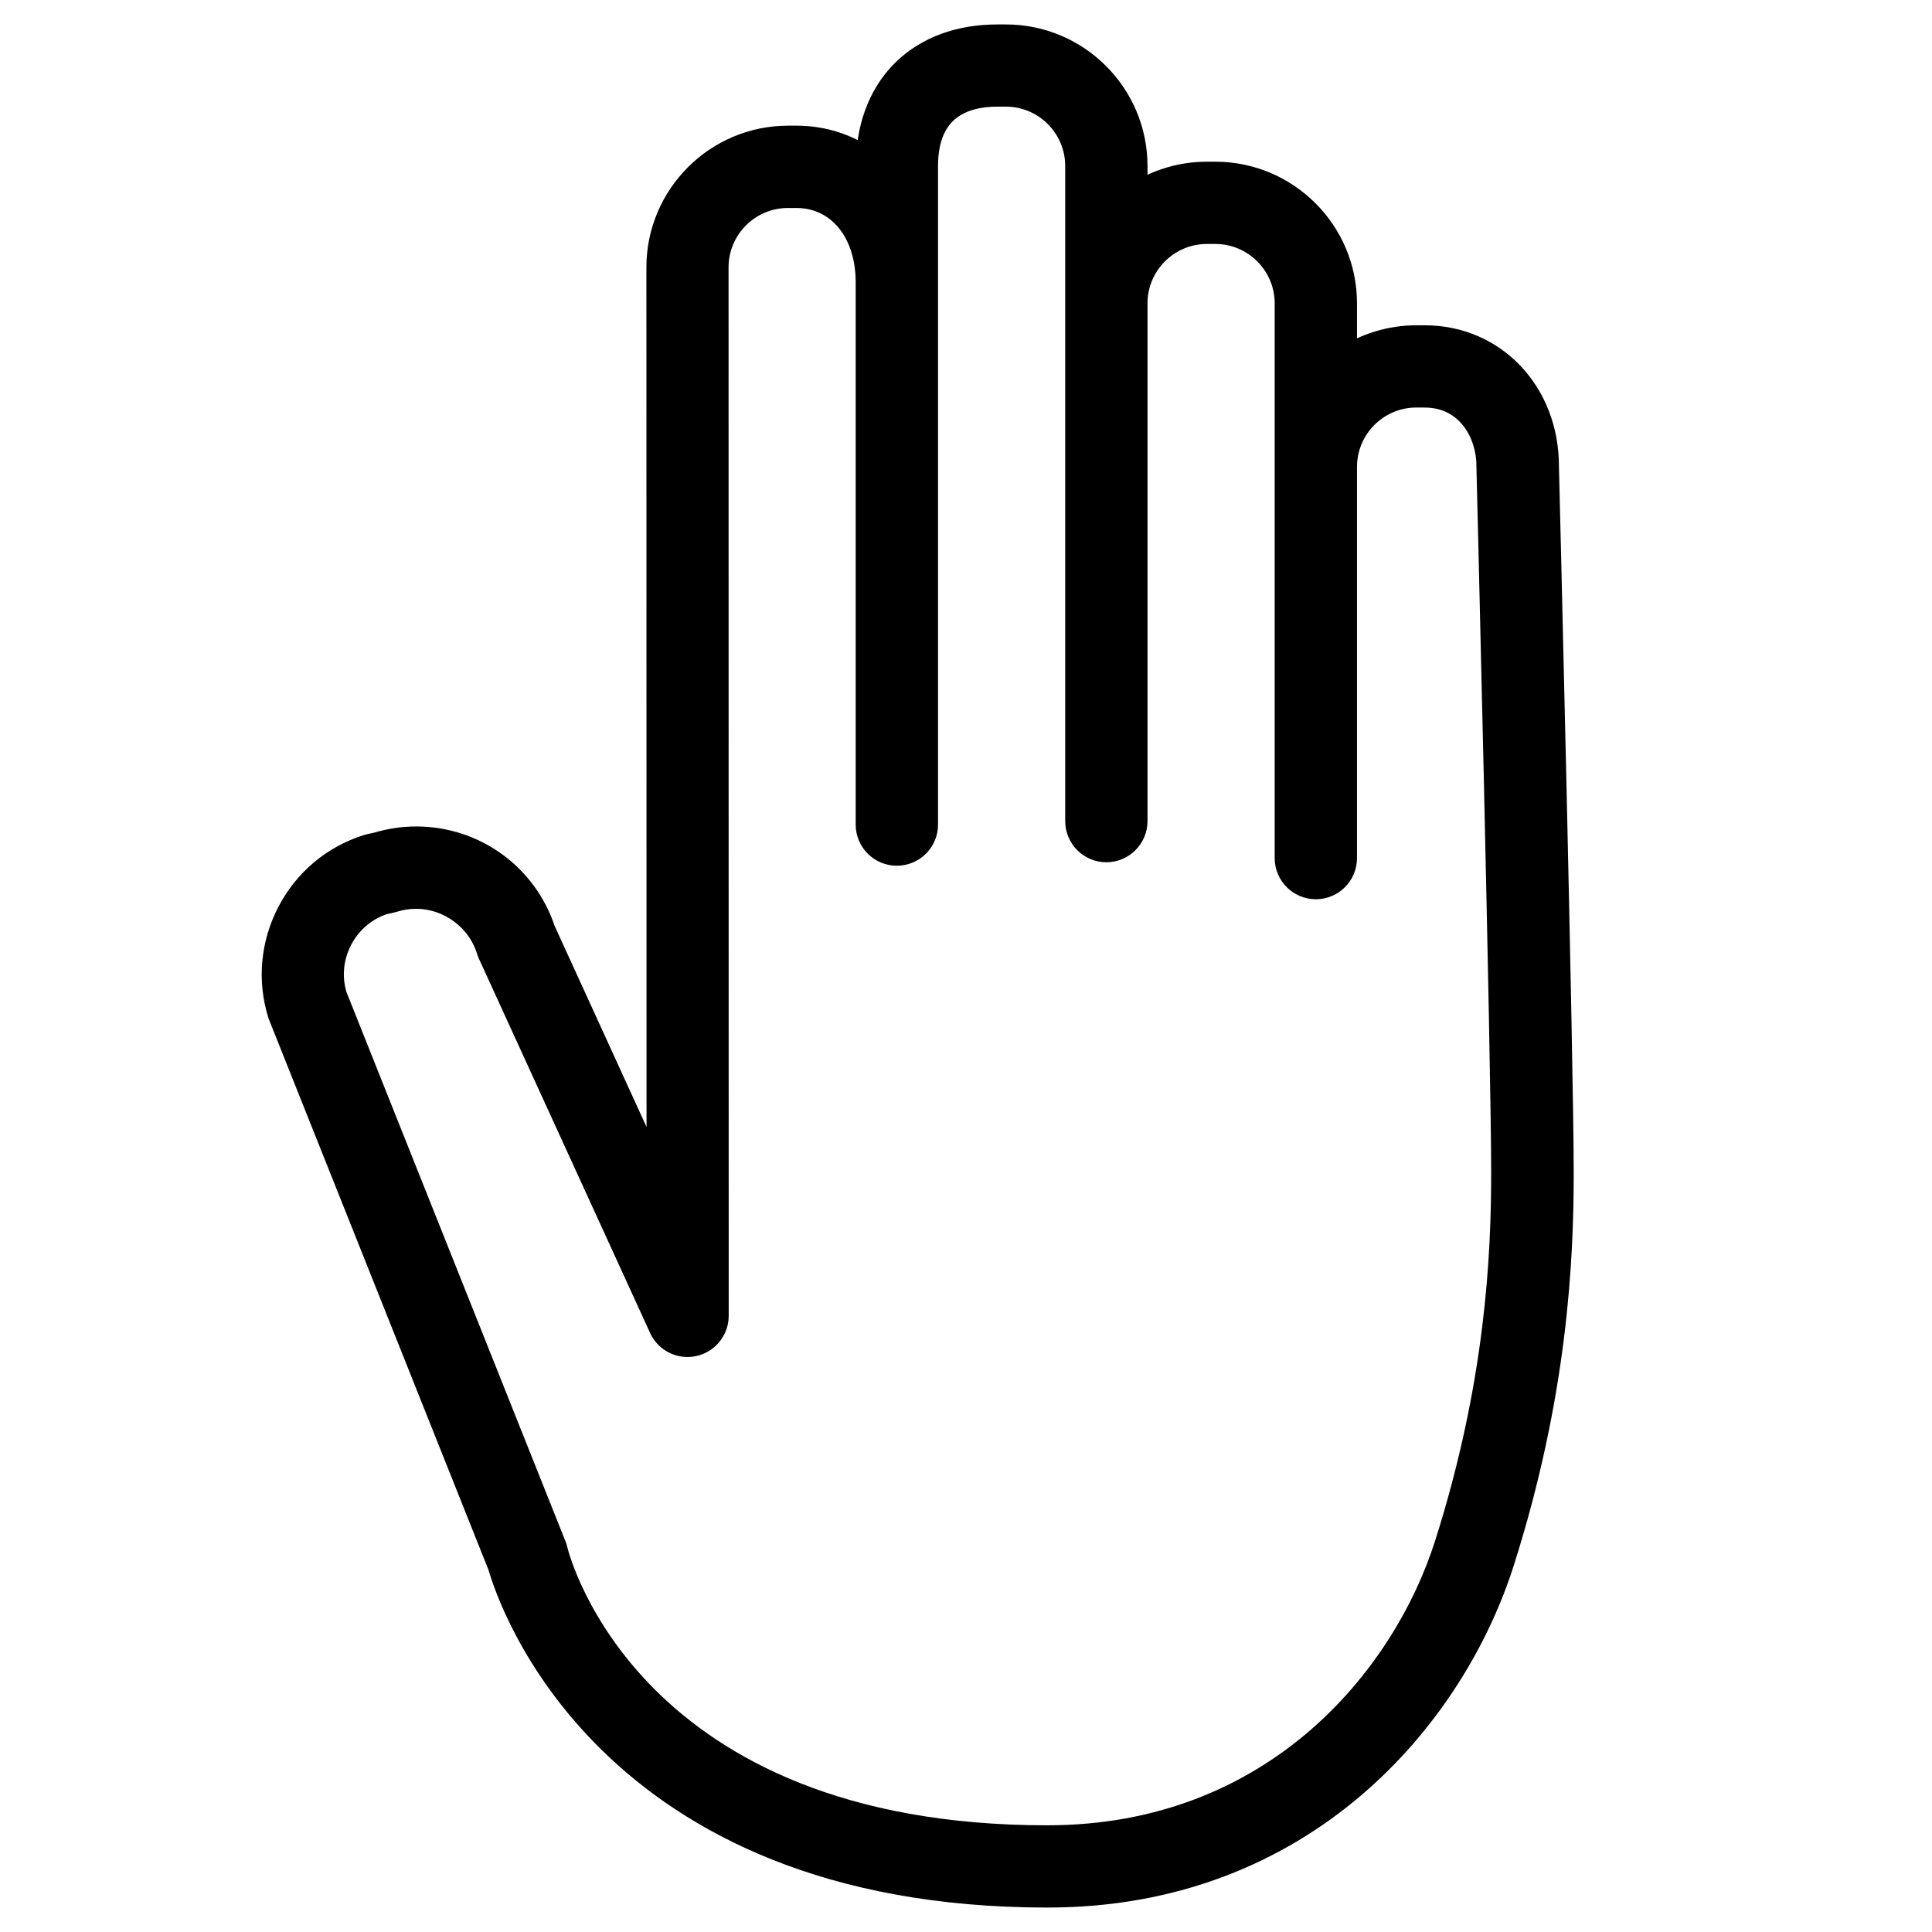 <?xml version="1.0" encoding="utf-8"?>
<!-- Generator: Adobe Illustrator 16.0.0, SVG Export Plug-In . SVG Version: 6.00 Build 0)  -->
<!DOCTYPE svg PUBLIC "-//W3C//DTD SVG 1.1//EN" "http://www.w3.org/Graphics/SVG/1.1/DTD/svg11.dtd">
<svg version="1.1" id="Layer_1" xmlns="http://www.w3.org/2000/svg" xmlns:xlink="http://www.w3.org/1999/xlink" x="0px" y="0px"
	 width="40px" height="40px" viewBox="0 0 40 40" enable-background="new 0 0 40 40" xml:space="preserve">
<g display="none">
	<g display="inline">
		<g>
			<g>
				<path d="M18.538,29.01v6.344l-7.689,0.152c-0.657-0.38-1.935-1.313-2.046-2.332c-0.106-0.958,0.902-2.874,1.783-4.164H18.538
					 M19.538,28.01h-9.469c0,0-2.475,3.336-2.261,5.273c0.213,1.938,2.797,3.228,2.797,3.228l8.933-0.178V28.01L19.538,28.01z"/>
			</g>
		</g>
		<g>
			<g>
				<path d="M3.995,17.302l6.064,0.281l2.434,4.483l-0.459-0.271l-0.546,0.589c-0.546,0.592-4.219,4.646-5.438,8.416
					C4.66,28.436,3,25.605,2.619,24.954c-0.079-0.416-0.274-1.815,0.45-2.739c0.902-1.154,1.858-2.896,1.898-2.969l0.371-0.678
					l-0.563-0.53L3.995,17.302 M1.343,16.178l2.747,2.588c0,0-0.946,1.729-1.809,2.833c-1.182,1.506-0.605,3.724-0.605,3.724
					s3.93,6.698,5.164,8.808c-1.398-3.75,5.382-11.063,5.382-11.063l2.862,1.676l-4.415-8.132L1.343,16.178L1.343,16.178z"/>
			</g>
		</g>
	</g>
	<g display="inline">
		<g>
			<g>
				<path d="M32.077,14.077l5.057,5.792c0.132,0.747,0.239,2.324-0.468,3.066c-0.664,0.693-2.782,1.153-4.339,1.312l-5.109-6.089
					L32.077,14.077 M32.186,12.681l-6.377,5.354l6.086,7.25c0,0,4.149-0.252,5.494-1.658c1.346-1.413,0.672-4.218,0.672-4.218
					L32.186,12.681L32.186,12.681z"/>
			</g>
		</g>
		<g>
			<g>
				<path d="M36.619,26.564l-2.273,6.39c-0.264,0.323-1.212,1.38-2.385,1.417c-1.469,0.05-3.422,0.441-3.505,0.458l-0.758,0.153
					l-0.042,0.771l-0.059,1.062l-3.684-4.824l1.865-4.735l0.09,0.521l0.803,0.041c0,0,0.496,0.023,1.293,0.023
					C30.368,27.841,33.98,27.634,36.619,26.564 M26.17,23.545l-3.393,8.604l5.67,7.431l0.207-3.769c0,0,1.938-0.393,3.341-0.438
					c1.912-0.062,3.239-1.933,3.239-1.933s2.604-7.314,3.423-9.615c-1.542,2.721-7.956,3.019-10.69,3.019
					c-0.767,0-1.244-0.022-1.244-0.022L26.17,23.545L26.17,23.545z"/>
			</g>
		</g>
	</g>
	<g display="inline">
		<g>
			<g>
				<path d="M14.071,3.556L14.071,3.556c0.251,0,0.477,0.041,0.667,0.121c0.885,0.372,2.071,2.183,2.772,3.579l-3.858,6.953
					l-5.548-3.082L11.7,4.339C12.116,4.093,13.131,3.556,14.071,3.556 M14.07,2.556c-1.555,0-3.127,1.077-3.127,1.077l-4.181,7.892
					l7.28,4.043l4.594-8.279c0,0-1.718-3.781-3.51-4.534C14.788,2.614,14.43,2.556,14.07,2.556L14.07,2.556z"/>
			</g>
		</g>
		<g>
			<g>
				<path d="M24.925,2.265c0.401,0.132,1.724,0.64,2.177,1.72c0.567,1.355,1.633,3.04,1.678,3.111l0.414,0.652l0.736-0.235
					l1.019-0.326l-3.188,5.166l-5.103-0.055l0.459-0.271l-0.25-0.764c-0.25-0.764-2.015-5.944-4.717-8.842
					C20.893,2.359,24.172,2.282,24.925,2.265 M25.061,1.261c0,0-7.761,0.181-10.202,0.236c3.954,0.604,7.056,10.078,7.056,10.078
					l-2.856,1.685l9.253,0.1l4.905-7.948l-3.594,1.149c0,0-1.06-1.669-1.601-2.962C27.282,1.833,25.061,1.261,25.061,1.261
					L25.061,1.261z"/>
			</g>
		</g>
	</g>
</g>
<g display="none">
	<path display="inline" d="M28.889,6.719c4.605,0,7.225,3.329,7.43,6.617c0.257,4.069-4.948,9.031-6.66,10.662
		c-4.109,3.923-6.741,6.066-8.663,7.631c-0.337,0.275-0.654,0.532-0.954,0.78c-0.306-0.25-0.628-0.509-0.971-0.787
		c-1.927-1.554-4.564-3.683-8.684-7.577c-1.717-1.621-6.942-6.554-6.706-10.638c0.193-3.303,2.818-6.647,7.46-6.647
		c0.144,0,0.289,0.003,0.432,0.009c3.542,0.165,6.152,3.815,6.17,3.842l2.257,3.274l2.243-3.284c0.023-0.037,2.613-3.69,6.152-3.868
		C28.561,6.723,28.727,6.719,28.889,6.719 M28.889,3.991c-0.209,0-0.42,0.005-0.633,0.017c-4.988,0.25-8.269,5.054-8.269,5.054
		s-3.3-4.787-8.29-5.019c-0.188-0.009-0.374-0.013-0.559-0.013C5.2,4.03,1.24,8.371,0.955,13.246
		c-0.29,4.967,4.537,9.931,7.556,12.781c6.477,6.127,9.35,7.951,11.536,9.98c2.18-2.035,5.046-3.886,11.493-10.037
		c3.007-2.867,7.812-7.849,7.502-12.807C38.736,8.308,34.788,3.991,28.889,3.991L28.889,3.991z"/>
</g>
<g>
	<g>
		<path stroke="#000000" stroke-width="0.5" stroke-miterlimit="10" d="M10.352,32.426l-4.539-11.38
			c-0.006-0.015-0.012-0.026-0.017-0.043c-0.221-0.703-0.153-1.452,0.188-2.11c0.343-0.658,0.918-1.143,1.621-1.364
			c0.019-0.006,0.035-0.01,0.053-0.014l0.156-0.035c0.261-0.078,0.531-0.119,0.802-0.119c1.202,0,2.256,0.761,2.633,1.898
			l2.387,5.222L13.633,5.535c0-1.479,1.205-2.683,2.684-2.683h0.174c0.555,0,1.061,0.17,1.48,0.468
			c0.051-1.562,1.092-2.564,2.68-2.564h0.175c1.479,0,2.682,1.203,2.682,2.682v0.605c0.425-0.281,0.933-0.445,1.479-0.445h0.175
			c1.479,0,2.683,1.203,2.683,2.682v1.151c0.424-0.282,0.933-0.446,1.48-0.446h0.173c1.441,0,2.528,1.152,2.528,2.667
			c0.003,0.125,0.307,12.392,0.306,14.638c0,1.793-0.127,4.576-1.227,8.039c-1.01,3.188-4.084,6.915-9.418,6.915
			C12.537,39.244,10.535,33.07,10.352,32.426z M29.497,8.188l-0.172-0.001c-0.816,0-1.48,0.664-1.48,1.48v8.099
			c0,0.332-0.269,0.602-0.601,0.602c-0.333,0-0.603-0.27-0.603-0.602V6.28c0-0.815-0.664-1.479-1.479-1.479h-0.175
			c-0.815,0-1.479,0.663-1.479,1.479V17c0,0.332-0.271,0.602-0.602,0.602c-0.332,0-0.602-0.269-0.602-0.602V3.438
			c0-0.816-0.663-1.48-1.479-1.48h-0.175c-0.675,0-1.479,0.257-1.479,1.48v13.635c0,0.332-0.271,0.601-0.603,0.601
			c-0.33,0-0.602-0.268-0.602-0.601V5.842c0-1.051-0.607-1.786-1.479-1.786h-0.174c-0.816,0-1.479,0.664-1.479,1.48l0.003,21.708
			c0,0.281-0.198,0.527-0.473,0.587c-0.277,0.062-0.56-0.08-0.677-0.337l-3.551-7.764c-0.008-0.022-0.017-0.045-0.024-0.069
			c-0.204-0.644-0.819-1.095-1.498-1.095c-0.158,0-0.316,0.024-0.47,0.072c-0.018,0.006-0.032,0.01-0.051,0.014l-0.152,0.033
			c-0.387,0.128-0.703,0.399-0.894,0.764c-0.19,0.366-0.229,0.781-0.11,1.173l4.541,11.388c0.009,0.026,0.019,0.055,0.025,0.083
			c0.059,0.242,1.559,5.948,10.179,5.948c4.685,0,7.383-3.273,8.272-6.075c1.048-3.303,1.169-5.963,1.169-7.676
			c0.002-2.231-0.301-14.484-0.305-14.622C30.823,8.933,30.367,8.188,29.497,8.188L29.497,8.188z"/>
	</g>
</g>
</svg>
